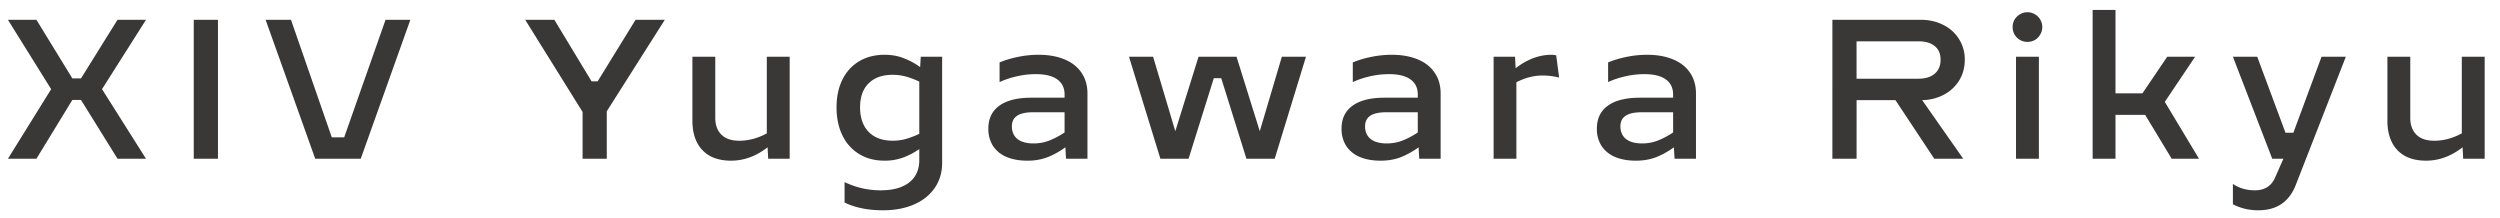 <svg fill="none" height="11" viewBox="0 0 126 11" width="126" xmlns="http://www.w3.org/2000/svg"><path d="M7.358.998L5.142 4.494 7.358 8H5.923L4.082 5.036h-.435L1.836 8H.4l2.178-3.506L.4.998h1.436l1.811 2.954h.435L5.922.998zm2.407 0h1.22V8h-1.22zm3.622 0h1.279l2.056 5.923h.625L19.432.998h1.25L18.182 8h-2.295zm20.12 0l-2.925 4.61V8h-1.22V5.642L26.47.998h1.47l1.874 3.1h.308l1.91-3.1zm6.293 1.86V8h-1.084l-.03-.576c-.576.449-1.19.674-1.84.674-.424 0-.782-.082-1.075-.244-.29-.167-.507-.4-.654-.699s-.22-.654-.22-1.064V2.858h1.153V5.94c0 .359.102.64.307.845s.507.308.904.308c.468 0 .93-.124 1.386-.371V2.858zm7.684 0V8.2c0 .492-.127.918-.38 1.28-.251.36-.601.637-1.05.83-.45.192-.966.288-1.548.288-.42 0-.794-.038-1.123-.113a3.488 3.488 0 01-.816-.278v-1.03a4.138 4.138 0 001.826.415c.427 0 .785-.064 1.075-.19.29-.124.506-.3.65-.528.142-.228.214-.493.214-.796v-.566c-.25.176-.52.317-.806.425a2.653 2.653 0 01-.947.16c-.485 0-.91-.11-1.274-.331a2.208 2.208 0 01-.845-.938c-.199-.407-.298-.879-.298-1.416s.1-1.006.298-1.406c.202-.4.485-.708.85-.923.364-.215.787-.322 1.27-.322.36 0 .686.058.976.176.293.113.566.262.82.444l.03-.523zm-2.5 4.234c.244 0 .474-.031.689-.093.218-.065.438-.15.659-.254V4.113c-.218-.104-.436-.187-.654-.249s-.45-.093-.694-.093c-.514 0-.916.144-1.206.43-.286.287-.43.69-.43 1.211 0 .345.064.645.191.899.13.25.317.444.562.58.247.134.542.2.883.2zm7.363-4.331c.501 0 .937.078 1.308.234.371.153.656.378.855.674.198.293.298.641.298 1.045V8h-1.08l-.034-.576c-.27.198-.56.361-.869.488a2.8 2.8 0 01-1.05.186c-.403 0-.753-.064-1.05-.19a1.509 1.509 0 01-.678-.553 1.586 1.586 0 01-.234-.874c0-.5.183-.885.551-1.152.371-.27.91-.405 1.617-.405h1.674v-.156c0-.336-.123-.591-.37-.767-.245-.176-.605-.264-1.08-.264-.338 0-.669.04-.991.117-.32.075-.597.17-.835.284v-.992c.28-.117.59-.21.928-.278a5.059 5.059 0 011.04-.107zm-1.348 3.608c0 .27.093.482.278.635.19.15.463.225.82.225.28 0 .544-.05.792-.147.25-.098.506-.233.766-.405v-1.02h-1.562c-.384 0-.663.06-.835.18-.173.117-.259.295-.259.532zm5.902-3.51h1.216l1.118 3.754 1.172-3.755h1.914l1.172 3.755 1.113-3.755h1.216L64.245 8H62.82l-1.27-4.058h-.375L59.904 8h-1.42zm13.246-.098c.502 0 .938.078 1.31.234.37.153.655.378.853.674.2.293.298.641.298 1.045V8H71.53l-.034-.576c-.27.198-.56.361-.869.488-.31.124-.66.186-1.05.186-.404 0-.753-.064-1.05-.19a1.509 1.509 0 01-.678-.553 1.586 1.586 0 01-.235-.874c0-.5.184-.885.552-1.152.371-.27.91-.405 1.616-.405h1.675v-.156c0-.336-.124-.591-.371-.767-.244-.176-.604-.264-1.08-.264-.338 0-.668.04-.99.117-.32.075-.598.17-.835.284v-.992c.28-.117.589-.21.927-.278a5.059 5.059 0 011.04-.107zM68.8 6.369c0 .27.093.482.278.635.189.15.462.225.82.225.28 0 .544-.05.791-.147.251-.098.507-.233.767-.405v-1.02h-1.562c-.385 0-.663.06-.835.18-.173.117-.26.295-.26.532zm9.78-2.46a3.49 3.49 0 00-.831-.103c-.45 0-.89.114-1.323.341V8h-1.148V2.858h1.08l.029.581c.586-.452 1.19-.678 1.811-.678.078 0 .156.01.235.029zm4.437-1.148c.5 0 .937.078 1.308.234.371.153.656.378.855.674.198.293.297.641.297 1.045V8h-1.079l-.034-.576c-.27.198-.56.361-.869.488-.31.124-.66.186-1.05.186-.403 0-.753-.064-1.05-.19a1.509 1.509 0 01-.678-.553 1.586 1.586 0 01-.235-.874c0-.5.184-.885.552-1.152.371-.27.91-.405 1.616-.405h1.675v-.156c0-.336-.124-.591-.37-.767-.245-.176-.605-.264-1.08-.264-.339 0-.669.04-.991.117-.32.075-.598.17-.835.284v-.992c.28-.117.589-.21.928-.278a5.058 5.058 0 011.04-.107zm-1.348 3.608c0 .27.093.482.278.635.19.15.462.225.82.225.28 0 .544-.05.792-.147.25-.098.506-.233.766-.405v-1.02h-1.562c-.384 0-.663.06-.835.18-.173.117-.26.295-.26.532zm17.356-3.354c0 .377-.09.719-.273 1.025a1.986 1.986 0 01-.762.723 2.391 2.391 0 01-1.113.283L98.947 8h-1.46L95.53 5.046h-1.958V8h-1.22V.998H96.8c.43 0 .814.088 1.152.264a1.922 1.922 0 011.074 1.753zm-5.454.952h3.115c.349 0 .622-.083.82-.25.2-.169.299-.403.299-.702 0-.306-.1-.537-.298-.694-.196-.16-.469-.239-.82-.239H93.57zm8.036-1.109h1.153V8h-1.153zm.577-.747a.744.744 0 01-.65-.37c-.065-.115-.097-.24-.097-.377s.032-.262.097-.376a.752.752 0 01.274-.268.717.717 0 01.376-.103.72.72 0 01.376.103.707.707 0 01.268.268c.068.114.103.24.103.376s-.035.262-.103.376a.743.743 0 01-.268.274.747.747 0 01-.376.097zM109.453 8l-1.338-2.212h-1.494V8h-1.152V.5h1.152v4.204h1.358l1.25-1.846h1.406l-1.529 2.276L110.83 8zm8.778-5.142l-2.504 6.412c-.326.885-.961 1.328-1.905 1.328a2.724 2.724 0 01-1.284-.303V9.27c.319.214.689.322 1.108.322.512 0 .86-.235 1.045-.703l.391-.889h-.561l-1.983-5.142h1.226l1.425 3.833h.396l1.421-3.833zm6.997 0V8h-1.084l-.03-.576c-.576.449-1.19.674-1.841.674-.423 0-.781-.082-1.074-.244a1.596 1.596 0 01-.654-.699c-.147-.3-.22-.654-.22-1.064V2.858h1.153V5.94c0 .359.102.64.307.845s.506.308.903.308c.469 0 .931-.124 1.387-.371V2.858z" fill="#3a3737"/></svg>
